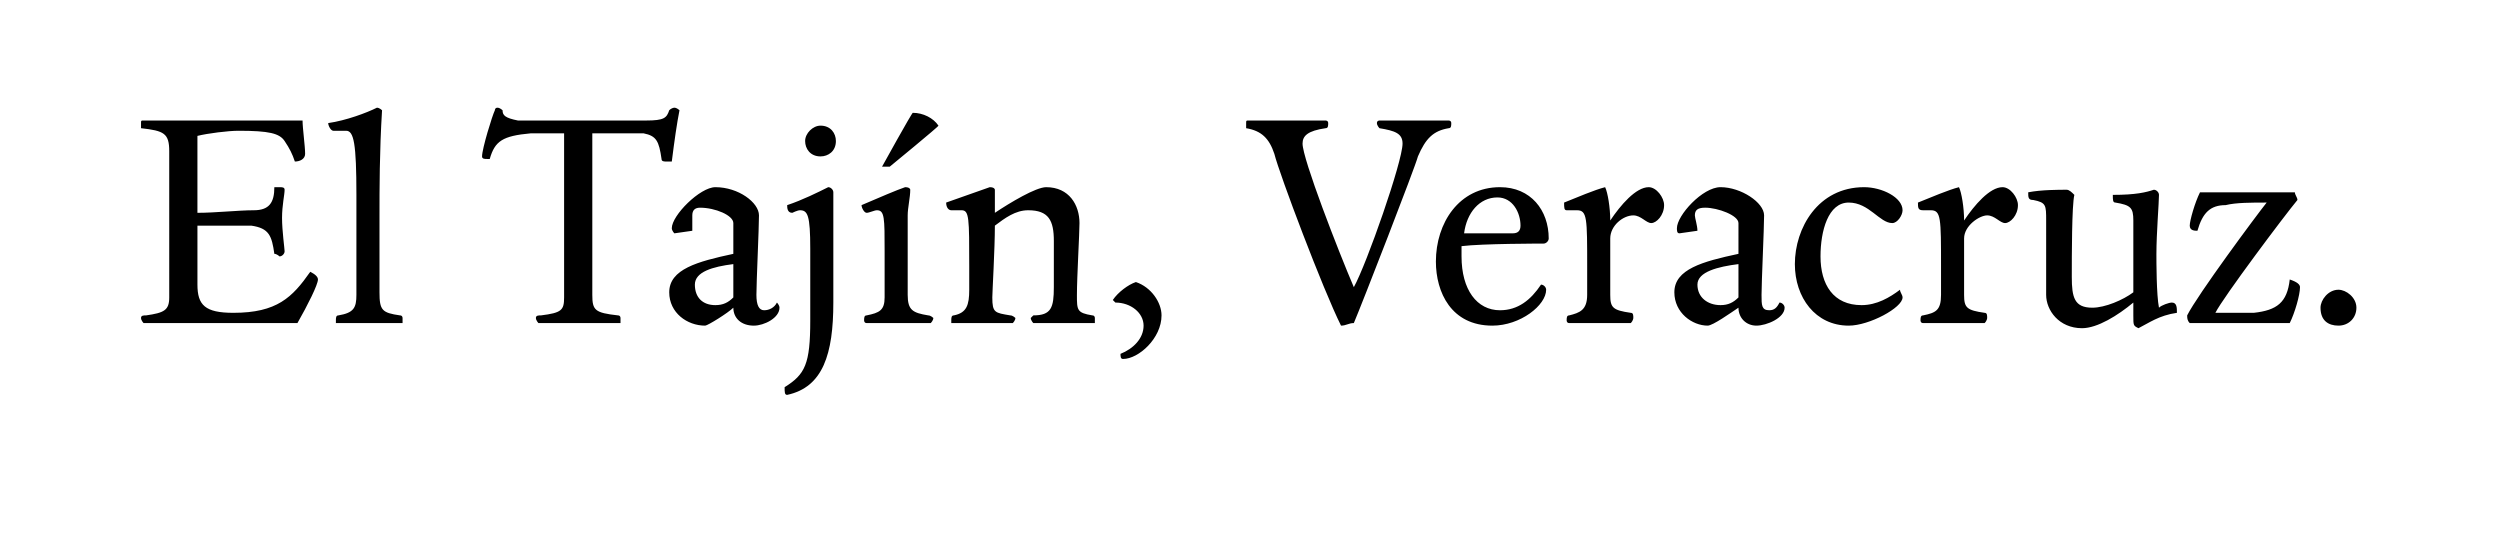 <?xml version="1.0" standalone="no"?><!DOCTYPE svg PUBLIC "-//W3C//DTD SVG 1.1//EN" "http://www.w3.org/Graphics/SVG/1.1/DTD/svg11.dtd"><svg xmlns="http://www.w3.org/2000/svg" version="1.1" width="97.5px" height="21.4px" viewBox="0 -4 97.5 21.4" style="top:-4px"><desc>El Tajín, Veracruz</desc><defs/><g id="Polygon19938"><path d="m7.1 8.6H5.6s-.1-.1-.1-.2c0-.1.1-.1.2-.1c.7-.1.9-.2.9-.7V1.9c0-.7-.2-.8-1.1-.9v-.2c0-.1 0-.1.1-.1h6.2c0 .3.1 1 .1 1.3c0 .2-.2.3-.4.3c-.1-.3-.2-.5-.4-.8c-.2-.3-.6-.4-1.8-.4c-.4 0-1.2.1-1.6.2v3c.7 0 1.6-.1 2.2-.1c.6 0 .8-.3.8-.9h.2c.1 0 .2 0 .2.1c0 .2-.1.6-.1 1.1c0 .5.1 1.2.1 1.3c0 .1-.1.2-.2.2c0 0-.1-.1-.2-.1c-.1-.7-.2-1-.9-1.1H7.7v2.3c0 .8.3 1.1 1.4 1.1c1.7 0 2.3-.6 3-1.6c.2.1.3.2.3.3c0 .2-.4 1-.8 1.7H7.1zM14.9.3c-.1 1.6-.1 3.1-.1 4.1v3c0 .7.1.8.8.9c.1 0 .1.1.1.1v.2h-2.6v-.1c0-.1 0-.2.1-.2c.6-.1.7-.3.7-.8V3.6c0-2-.1-2.5-.4-2.5h-.5c-.1 0-.2-.2-.2-.3c.7-.1 1.5-.4 1.9-.6c.1 0 .2.1.2.1zm9.3 8.1v.2H21s-.1-.1-.1-.2c0-.1.1-.1.2-.1c.8-.1.9-.2.9-.7V1.2h-1.3c-1.1.1-1.4.3-1.6 1h-.1c-.1 0-.2 0-.2-.1c0-.3.4-1.6.5-1.8c0 0 0-.1.1-.1c.1 0 .2.1.2.1c0 .2.1.3.6.4h5c.7 0 .8-.1.9-.4c.1-.1.2-.1.2-.1c.1 0 .2.1.2.1c-.1.5-.2 1.2-.3 2h-.2c-.1 0-.2 0-.2-.1c-.1-.7-.2-.9-.7-1h-2v6.3c0 .6.1.7 1 .8c.1 0 .1.1.1.1zm4.4-3.7c0-.3-.7-.6-1.3-.6c-.2 0-.3.1-.3.3v.6l-.7.1s-.1-.1-.1-.2c0-.5 1.1-1.6 1.7-1.6c.9 0 1.7.6 1.7 1.1c0 .5-.1 2.6-.1 3.1c0 .4.1.6.3.6c.2 0 .4-.1.5-.3c0 0 .1.1.1.2c0 .4-.6.7-1 .7c-.5 0-.8-.3-.8-.7c-.2.2-1 .7-1.1.7c-.7 0-1.4-.5-1.4-1.3c0-.9 1.1-1.2 2.5-1.5V4.7zm-1.5 2.4c0 .5.3.8.8.8c.3 0 .5-.1.7-.3V6.3c-.8.1-1.5.3-1.5.8zm5.4-3.6v4.3c0 2-.4 3.3-1.8 3.6c-.1 0-.1-.1-.1-.3c.8-.5 1-.9 1-2.6V5.7c0-1.3-.1-1.5-.4-1.5c-.1 0-.3.1-.3.1c-.2 0-.2-.2-.2-.3c.6-.2 1.2-.5 1.6-.7c.1 0 .2.1.2.2zM32 2.1c-.4 0-.6-.3-.6-.6c0-.3.3-.6.6-.6c.4 0 .6.3.6.6c0 .4-.3.6-.6.6zm3.5 1.3c0 .3-.1.7-.1 1v3.1c0 .6.2.7.8.8c.1 0 .2.1.2.1c0 .1-.1.2-.1.2h-2.5c-.1 0-.1-.1-.1-.1c0-.1 0-.2.1-.2c.5-.1.7-.2.7-.7V5.8c0-1.3 0-1.6-.3-1.6c-.1 0-.3.1-.4.1c-.1 0-.2-.2-.2-.3c.7-.3 1.4-.6 1.7-.7c.2 0 .2.1.2.1zm-1.1-.9S35.57.38 35.6.4c.4 0 .8.2 1 .5c.04.01-1.9 1.6-1.9 1.6h-.3zm7.6 5c0 .6 0 .7.6.8c.1 0 .1.1.1.1v.2h-2.4s-.1-.1-.1-.2l.1-.1c.7 0 .8-.3.8-1.1V5.4c0-.8-.2-1.2-1-1.2c-.5 0-.9.3-1.3.6c0 .9-.1 2.6-.1 2.8c0 .6.1.6.7.7c.1 0 .2.1.2.1c0 .1-.1.2-.1.2h-2.4v-.1c0-.1 0-.2.1-.2c.5-.1.6-.4.6-1v-.9c0-1.9 0-2.2-.3-2.2h-.4c-.1 0-.2-.1-.2-.3l1.7-.6c.2 0 .2.1.2.1v.9c.6-.4 1.6-1 2-1c.9 0 1.3.7 1.3 1.4c0 .4-.1 2.1-.1 2.8zm1.8 2.5c-.1 0-.1-.1-.1-.2c.5-.2.9-.6.9-1.1c0-.5-.5-.9-1.1-.9l-.1-.1c.2-.3.6-.6.9-.7c.6.2 1 .8 1 1.3c0 .9-.9 1.7-1.5 1.7zm9-1.4c-.2 0-.3.1-.5.1c-.7-1.4-2.4-5.9-2.6-6.7c-.2-.6-.5-.9-1.1-1v-.2c0-.1 0-.1.1-.1h3s.1 0 .1.1c0 .1 0 .2-.1.2c-.7.1-.9.3-.9.6c0 .6 1.4 4.2 2 5.6c.5-.9 1.9-4.9 1.9-5.6c0-.4-.3-.5-.9-.6c0 0-.1-.1-.1-.2c0-.1.1-.1.1-.1h2.7s.1 0 .1.1c0 .1 0 .2-.1.2c-.6.1-.9.4-1.2 1.1c-.1.4-2.2 5.8-2.5 6.5zm5.4.1c-1.6 0-2.2-1.3-2.2-2.5c0-1.5.9-2.9 2.5-2.9c1.2 0 1.9.9 1.9 2c0 .1-.1.2-.2.2c-.1 0-2.4 0-3.2.1v.4c0 1.3.6 2.1 1.5 2.1c.7 0 1.2-.4 1.6-1c.1 0 .2.1.2.2c0 .6-1 1.4-2.1 1.4zm1.1-3.9c0-.5-.3-1.1-.9-1.1c-.7 0-1.2.6-1.3 1.4h1.9c.2 0 .3-.1.3-.3zm3.5-.2c.4-.6 1-1.3 1.5-1.3c.3 0 .6.4.6.7c0 .4-.3.7-.5.7c-.2 0-.4-.3-.7-.3c-.4 0-.9.4-.9.9v2.2c0 .5.1.6.8.7c.1 0 .1.1.1.2c0 0 0 .1-.1.2h-2.4c-.1 0-.1-.1-.1-.1c0-.1 0-.2.1-.2c.4-.1.7-.2.7-.8V6.4c0-1.9 0-2.2-.4-2.2h-.4c-.1 0-.1-.1-.1-.3c.5-.2 1.2-.5 1.6-.6c.1.2.2.8.2 1.3zm5 .1c0-.3-.8-.6-1.3-.6c-.3 0-.4.1-.4.3c0 .1.1.4.1.6l-.7.1c-.1 0-.1-.1-.1-.2c0-.5 1-1.6 1.7-1.6c.8 0 1.7.6 1.7 1.1c0 .5-.1 2.6-.1 3.1c0 .4 0 .6.3.6c.2 0 .3-.1.4-.3c.1 0 .2.1.2.2c0 .4-.7.7-1.1.7c-.4 0-.7-.3-.7-.7c-.3.2-1 .7-1.2.7c-.6 0-1.3-.5-1.3-1.3c0-.9 1.1-1.2 2.5-1.5V4.7zm-1.6 2.4c0 .5.4.8.9.8c.3 0 .5-.1.7-.3V6.3c-.8.1-1.6.3-1.6.8zm8 .5c0 .4-1.3 1.1-2.1 1.1c-1.3 0-2.1-1.1-2.1-2.4c0-1.4.9-3 2.7-3c.7 0 1.5.4 1.5.9c0 .2-.2.5-.4.5c-.5 0-.9-.8-1.7-.8C71.3 3.9 71 5 71 6c0 1.1.5 1.9 1.6 1.9c.6 0 1.1-.3 1.5-.6c0 .1.1.2.1.3zm2.4-3c.4-.6 1-1.3 1.5-1.3c.3 0 .6.4.6.7c0 .4-.3.7-.5.7c-.2 0-.4-.3-.7-.3c-.3 0-.9.4-.9.9v2.2c0 .5.1.6.8.7c.1 0 .1.1.1.2c0 0 0 .1-.1.2H75c-.1 0-.1-.1-.1-.1c0-.1 0-.2.1-.2c.5-.1.7-.2.7-.8V6.4c0-1.9 0-2.2-.4-2.2h-.3c-.2 0-.2-.1-.2-.3c.5-.2 1.2-.5 1.6-.6c.1.2.2.8.2 1.3zm7.5 1.3c0 .3 0 1.6.1 2.1c.1-.1.4-.2.5-.2c.2 0 .2.2.2.4c-.7.1-1.1.4-1.5.6c-.2-.1-.2-.1-.2-.5v-.5c-.6.5-1.4 1-2 1c-.9 0-1.4-.7-1.4-1.3V4.6c0-.6 0-.7-.5-.8c-.2 0-.2-.1-.2-.3c.5-.1 1.2-.1 1.5-.1c.1 0 .2.1.3.2c-.1.4-.1 2.4-.1 3.2c0 .8.1 1.2.8 1.2c.5 0 1.2-.3 1.6-.6V4.6c0-.5-.1-.6-.7-.7c-.1 0-.1-.1-.1-.3c.9 0 1.3-.1 1.6-.2c.1 0 .2.1.2.2c0 .3-.1 1.5-.1 2.3zm3.3-2.4h2.1c0 .1.1.2.1.3c-.5.6-2.9 3.8-3.2 4.4h1.5c.9-.1 1.3-.4 1.4-1.3c.3.1.4.2.4.3c0 .3-.2 1-.4 1.4h-3.9c-.1-.1-.1-.2-.1-.3c.4-.8 2.7-3.9 3.1-4.4c-.6 0-1.2 0-1.6.1c-.6 0-.9.3-1.1 1c-.1 0-.3 0-.3-.2c0-.2.2-.9.4-1.3h1.6zm3.8 5.2c-.4 0-.7-.2-.7-.7c0-.3.3-.7.7-.7c.3 0 .7.3.7.7c0 .4-.3.7-.7.7z" stroke="none" fill="#000"/></g></svg>